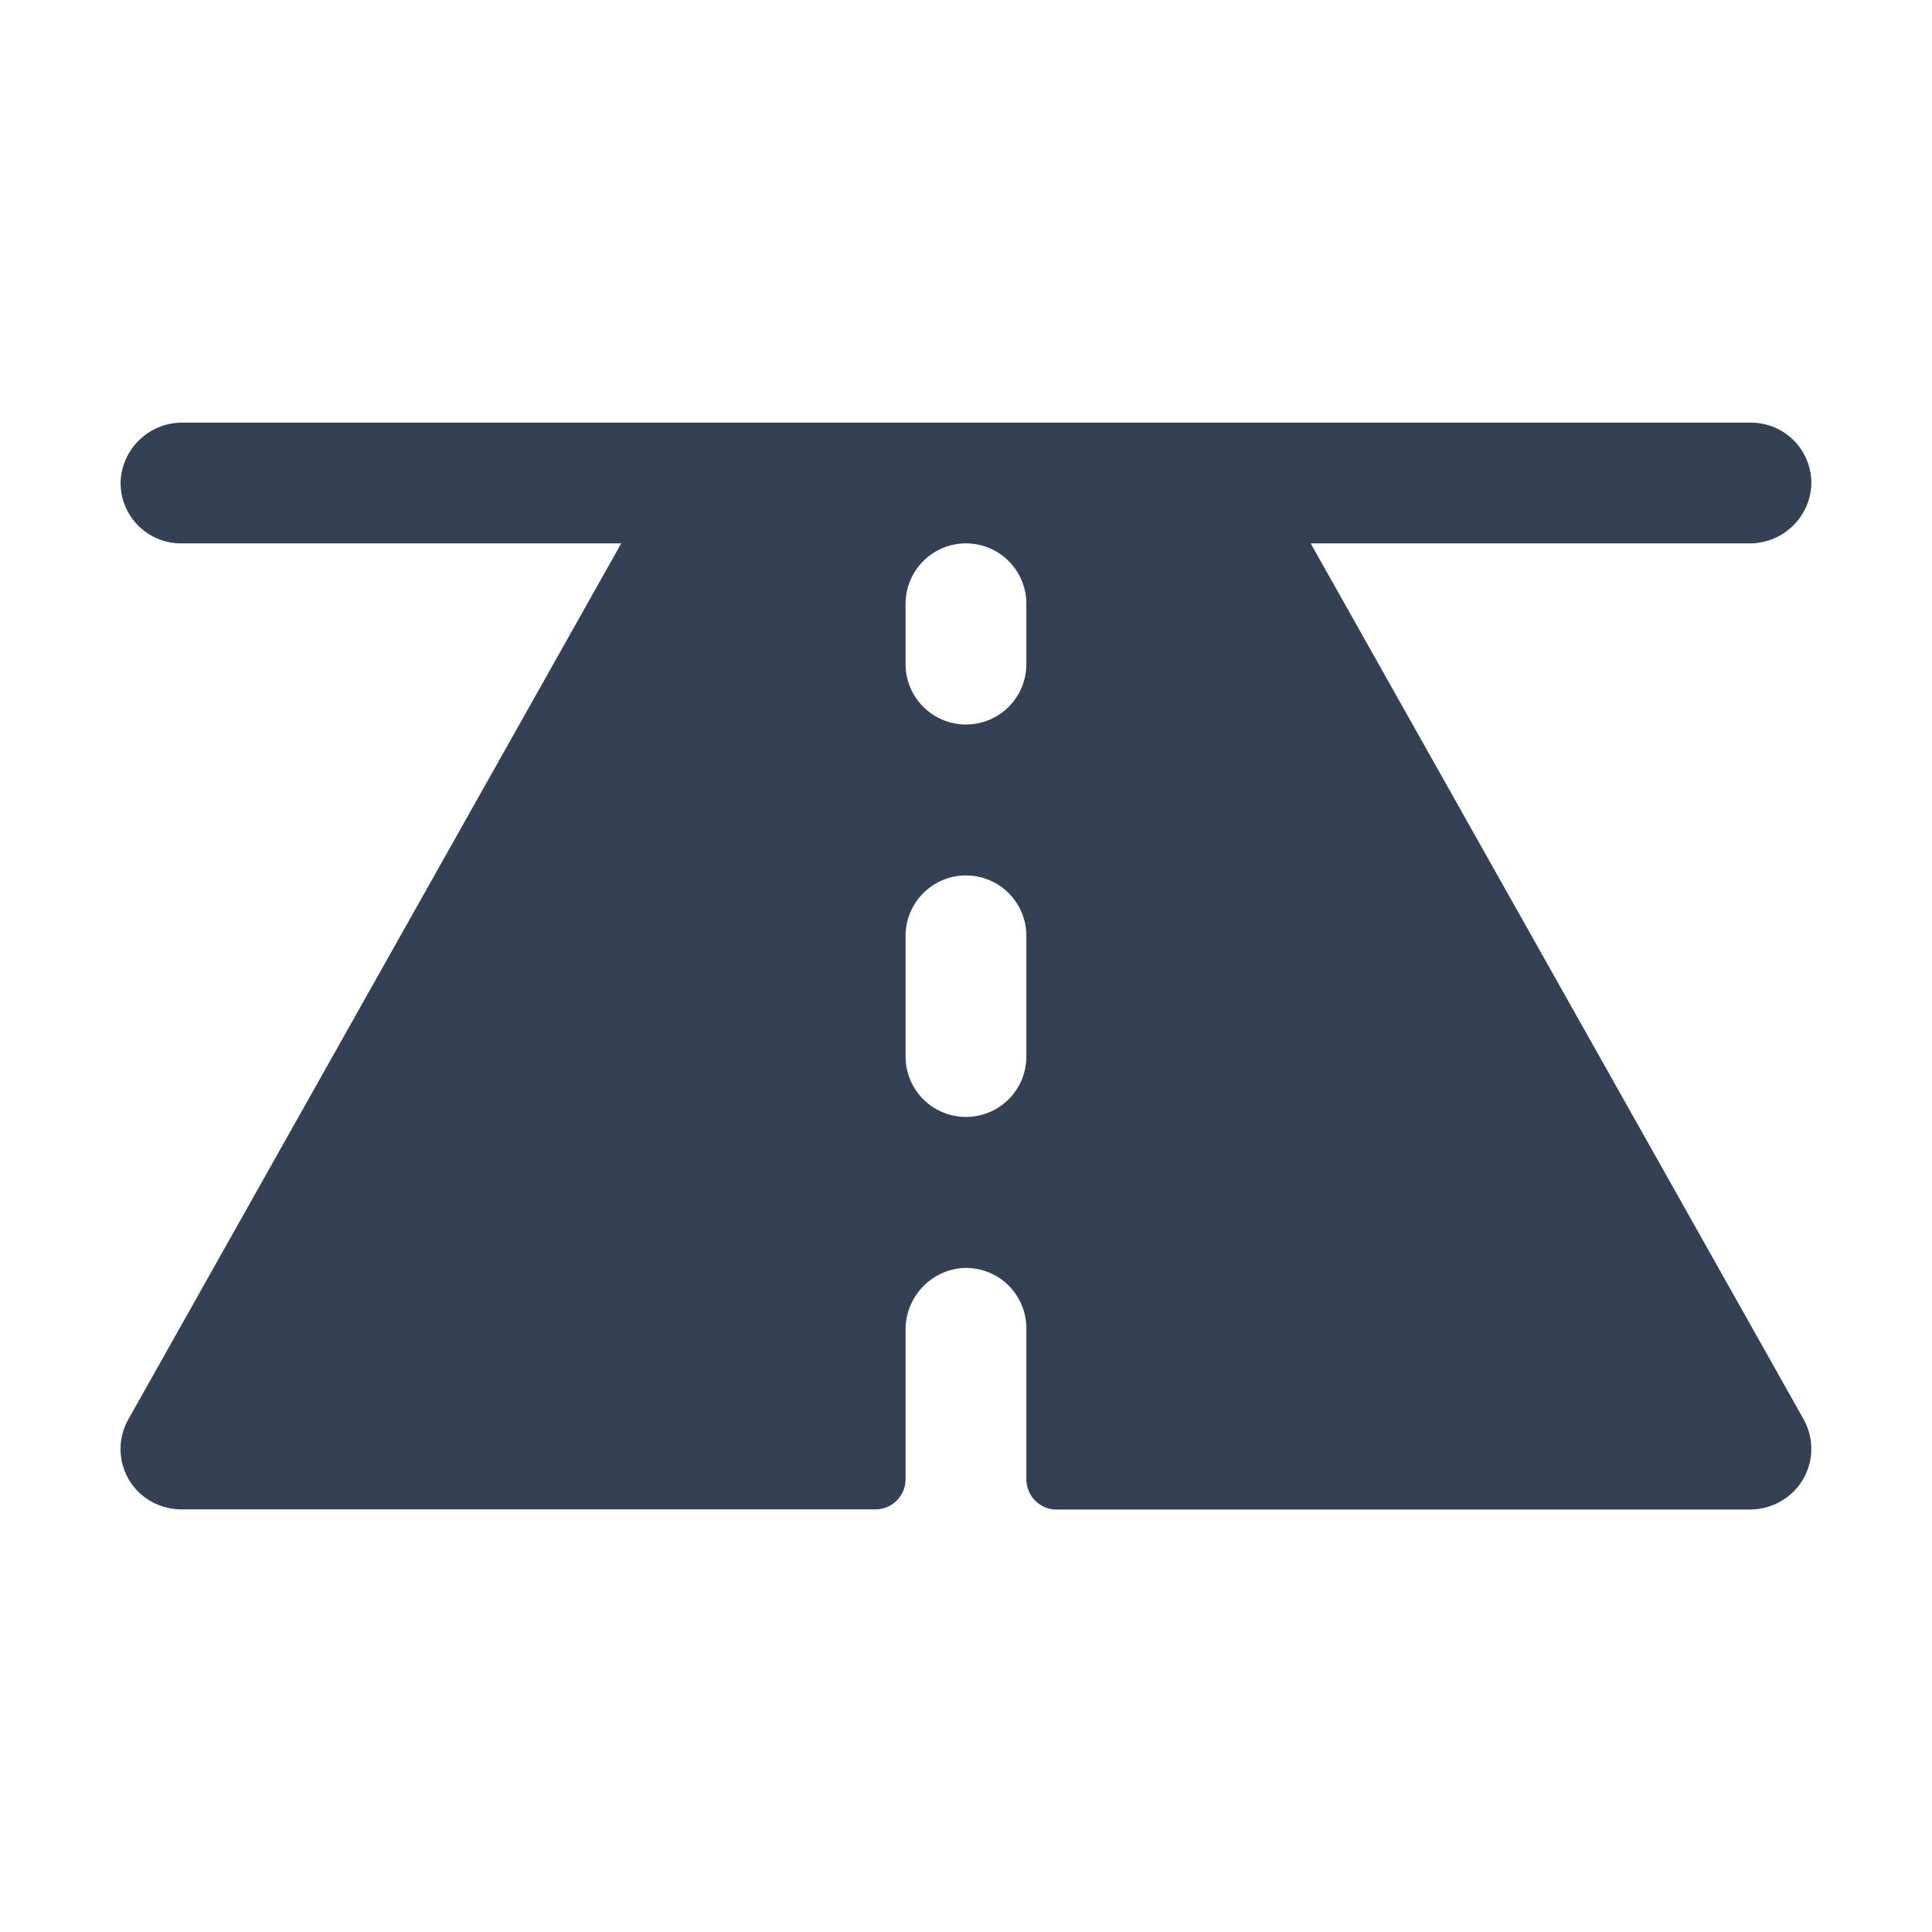 <svg width="32" height="32" viewBox="0 0 32 32" fill="none" xmlns="http://www.w3.org/2000/svg">
<path d="M29.875 23.51L21.709 9H28.959C29.219 9.006 29.471 8.912 29.664 8.739C29.858 8.566 29.977 8.325 30 8.066C30.009 7.93 29.989 7.792 29.943 7.663C29.897 7.534 29.825 7.416 29.731 7.316C29.637 7.216 29.524 7.136 29.398 7.082C29.272 7.028 29.137 7 29 7H3.033C2.775 6.996 2.524 7.09 2.333 7.263C2.141 7.437 2.022 7.676 2 7.934C1.99 8.071 2.01 8.208 2.056 8.337C2.102 8.466 2.174 8.584 2.268 8.684C2.362 8.784 2.475 8.864 2.601 8.918C2.727 8.973 2.862 9 3 9H10.29L2.125 23.51C2.02 23.696 1.977 23.911 2.004 24.124C2.03 24.336 2.124 24.534 2.271 24.689C2.368 24.789 2.485 24.868 2.614 24.922C2.743 24.975 2.881 25.002 3.021 25H14.499C14.632 25 14.759 24.948 14.853 24.854C14.947 24.76 14.999 24.633 14.999 24.5V22.034C14.996 21.776 15.09 21.526 15.264 21.335C15.437 21.143 15.676 21.025 15.933 21.003C16.07 20.994 16.207 21.013 16.336 21.059C16.465 21.105 16.584 21.177 16.684 21.271C16.784 21.365 16.863 21.478 16.918 21.604C16.972 21.73 17 21.866 17 22.003V24.503C17 24.635 17.052 24.762 17.146 24.856C17.24 24.95 17.367 25.003 17.5 25.003H28.971C29.11 25.004 29.249 24.977 29.378 24.924C29.507 24.87 29.623 24.791 29.721 24.691C29.87 24.537 29.965 24.339 29.993 24.126C30.02 23.913 29.979 23.698 29.875 23.51ZM17 17.5C17 17.765 16.894 18.02 16.707 18.207C16.519 18.395 16.265 18.5 15.999 18.5C15.734 18.5 15.48 18.395 15.292 18.207C15.105 18.02 14.999 17.765 14.999 17.5V15.5C14.999 15.235 15.105 14.981 15.292 14.793C15.48 14.605 15.734 14.5 15.999 14.5C16.265 14.5 16.519 14.605 16.707 14.793C16.894 14.981 17 15.235 17 15.5V17.5ZM17 11C17 11.265 16.894 11.52 16.707 11.707C16.519 11.895 16.265 12 15.999 12C15.734 12 15.48 11.895 15.292 11.707C15.105 11.52 14.999 11.265 14.999 11V10C14.999 9.735 15.105 9.481 15.292 9.293C15.48 9.105 15.734 9 15.999 9C16.265 9 16.519 9.105 16.707 9.293C16.894 9.481 17 9.735 17 10V11Z" fill="#344054"/>
</svg>
